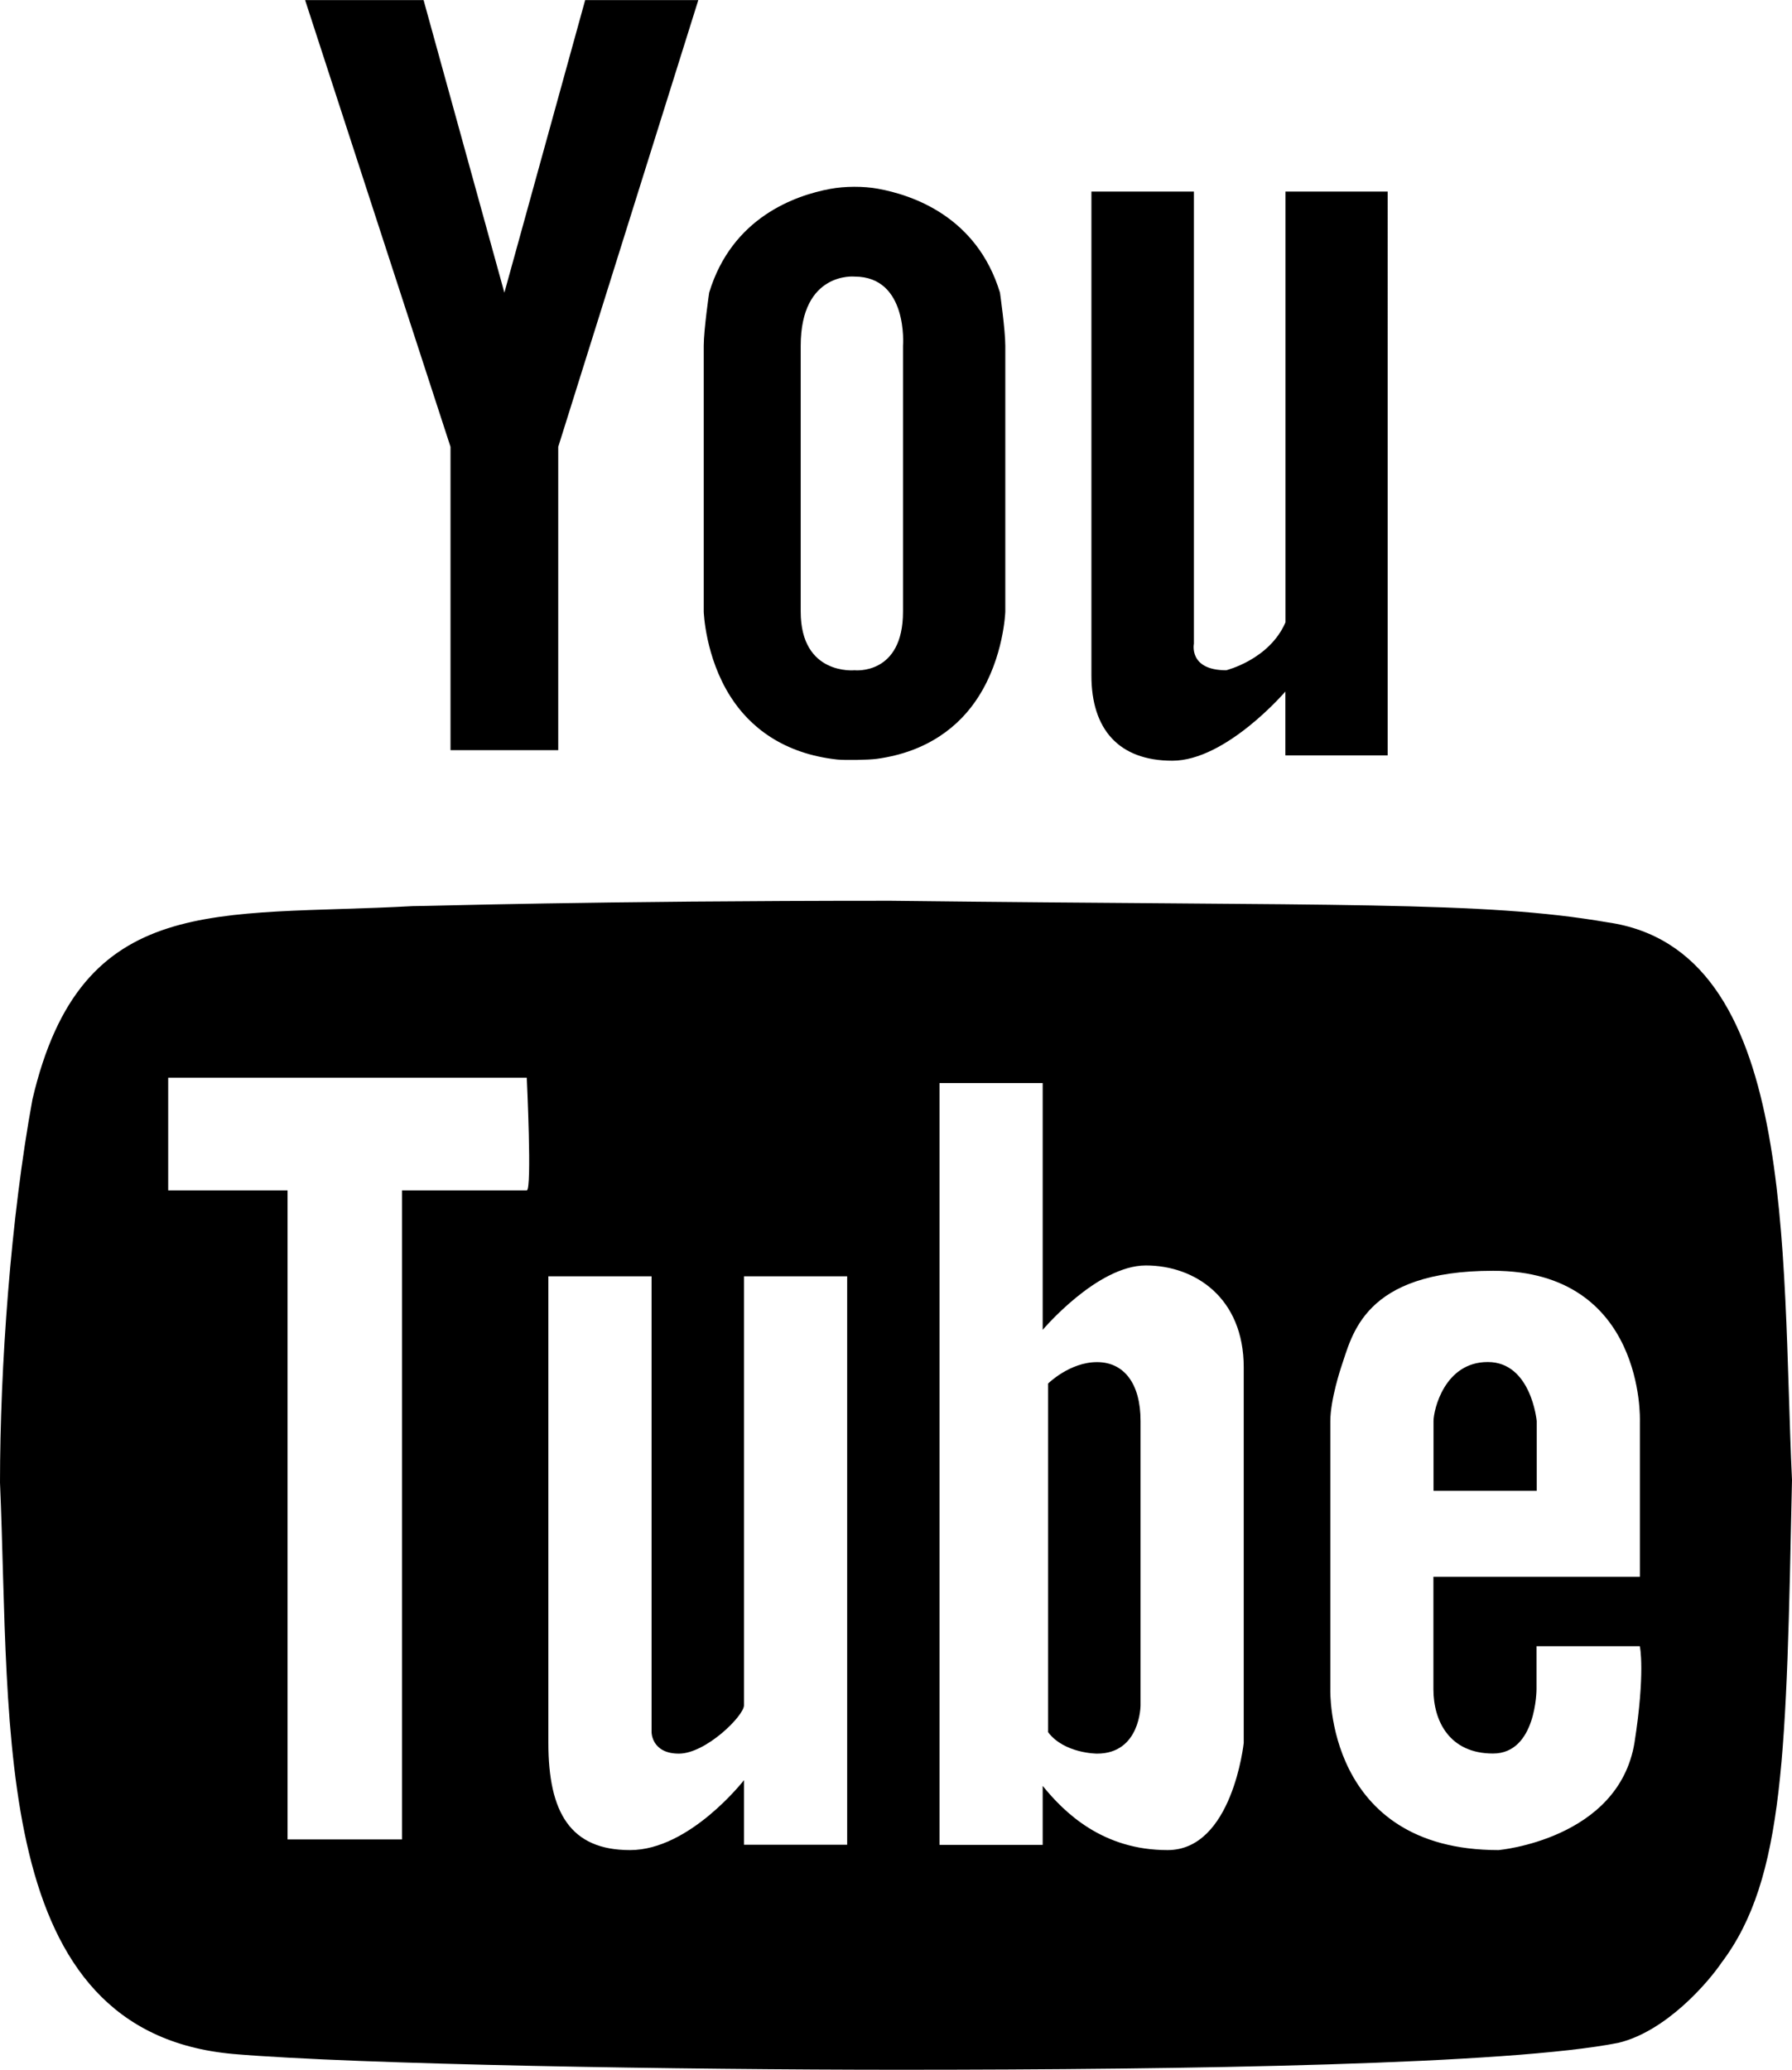 <?xml version="1.0" encoding="utf-8"?>
<!-- Generator: Adobe Illustrator 15.0.0, SVG Export Plug-In . SVG Version: 6.00 Build 0)  -->
<!DOCTYPE svg PUBLIC "-//W3C//DTD SVG 1.1//EN" "http://www.w3.org/Graphics/SVG/1.1/DTD/svg11.dtd">
<svg version="1.1" id="Layer_1" xmlns="http://www.w3.org/2000/svg" xmlns:xlink="http://www.w3.org/1999/xlink" x="0px" y="0px"
	 width="18.166px" height="20.983px" viewBox="0 0 18.166 20.983" enable-background="new 0 0 18.166 20.983" xml:space="preserve">
<g>
	<defs>
		<rect id="SVGID_1_" width="18.166" height="20.984"/>
	</defs>
	<clipPath id="SVGID_2_">
		<use xlink:href="#SVGID_1_"  overflow="visible"/>
	</clipPath>
	<path clip-path="url(#SVGID_2_)" d="M13.031,1.942V6.31c-0.164,0.378-0.601,0.485-0.601,0.485c-0.383,0-0.327-0.269-0.327-0.269
		V1.942h-1.039V6.85c0,0.538,0.273,0.862,0.82,0.862c0.546,0,1.146-0.701,1.146-0.701v0.647h1.037V1.942H13.031z M5.113,2.967
		L4.294,0.001H3.093L4.567,4.53v3.075h1.092V4.53l1.42-4.529H5.932L5.113,2.967z M9.154,3.506v2.695
		c0,0.648-0.491,0.594-0.491,0.594S8.117,6.85,8.117,6.201V3.506c0-0.756,0.546-0.702,0.546-0.702
		C9.209,2.804,9.154,3.506,9.154,3.506 M8.898,1.913C8.756,1.887,8.564,1.887,8.416,1.915C8.06,1.981,7.42,2.205,7.189,2.967
		c0,0-0.055,0.376-0.055,0.539v2.695c0,0,0.014,0.46,0.273,0.864C7.602,7.371,7.942,7.641,8.487,7.7
		C8.56,7.708,8.801,7.705,8.889,7.693c0.514-0.07,0.84-0.331,1.029-0.628c0.259-0.404,0.273-0.864,0.273-0.864V3.506
		c0-0.163-0.054-0.539-0.054-0.539C9.903,2.196,9.251,1.977,8.898,1.913"/>
	<path clip-path="url(#SVGID_2_)" d="M11.121,13.809c-0.277,0-0.496,0.217-0.496,0.217v3.535c0.164,0.217,0.496,0.217,0.496,0.217
		c0.441,0,0.441-0.49,0.441-0.49v-2.881C11.563,14.025,11.393,13.809,11.121,13.809 M15.578,14.406c0,0-0.055-0.598-0.496-0.598
		s-0.55,0.489-0.55,0.598v0.707h1.046V14.406z M16.569,17.669c-0.163,0.979-1.378,1.087-1.378,1.087c-1.76,0-1.705-1.63-1.705-1.63
		v-2.72c0-0.219,0.109-0.544,0.109-0.544c0.113-0.325,0.223-0.979,1.541-0.979c1.543,0,1.488,1.523,1.488,1.523v1.579h-2.093v1.141
		c0,0.323,0.164,0.651,0.604,0.651c0.441,0,0.441-0.651,0.441-0.651v-0.437h1.047C16.625,16.689,16.68,16.96,16.569,17.669
		 M12.608,17.669c0,0-0.114,1.087-0.772,1.087c-0.66,0-1.047-0.381-1.266-0.651v0.598H9.524V10.98h1.046v2.502
		c0,0,0.551-0.653,1.046-0.653c0.496,0,0.992,0.326,0.992,1.033V17.669z M8.587,18.702H7.542v-0.655c0,0-0.55,0.709-1.155,0.709
		s-0.828-0.381-0.828-1.087v-4.73h1.046v4.622c0,0,0,0.217,0.277,0.217c0.273,0,0.66-0.383,0.66-0.49v-4.349h1.046V18.702z
		 M5.34,12.068H4.075v6.58h-1.16v-6.58h-1.21v-1.142H5.34C5.34,10.927,5.395,12.068,5.34,12.068 M16.293,9.35
		c-1.266-0.218-2.697-0.164-7.265-0.218c-3.083,0-4.632,0.054-4.844,0.054c-1.983,0.11-3.359-0.161-3.855,1.959
		C0.109,12.34,0,13.862,0,15.03c0.109,2.53-0.109,5.572,2.365,5.793c1.269,0.108,4.571,0.16,6.748,0.16
		c2.971,0,6.191-0.054,7.293-0.273c0.482-0.116,0.907-0.608,1.046-0.813c0.644-0.853,0.656-2.138,0.714-4.893
		C18.057,12.665,18.221,9.622,16.293,9.35"/>
</g>
</svg>
